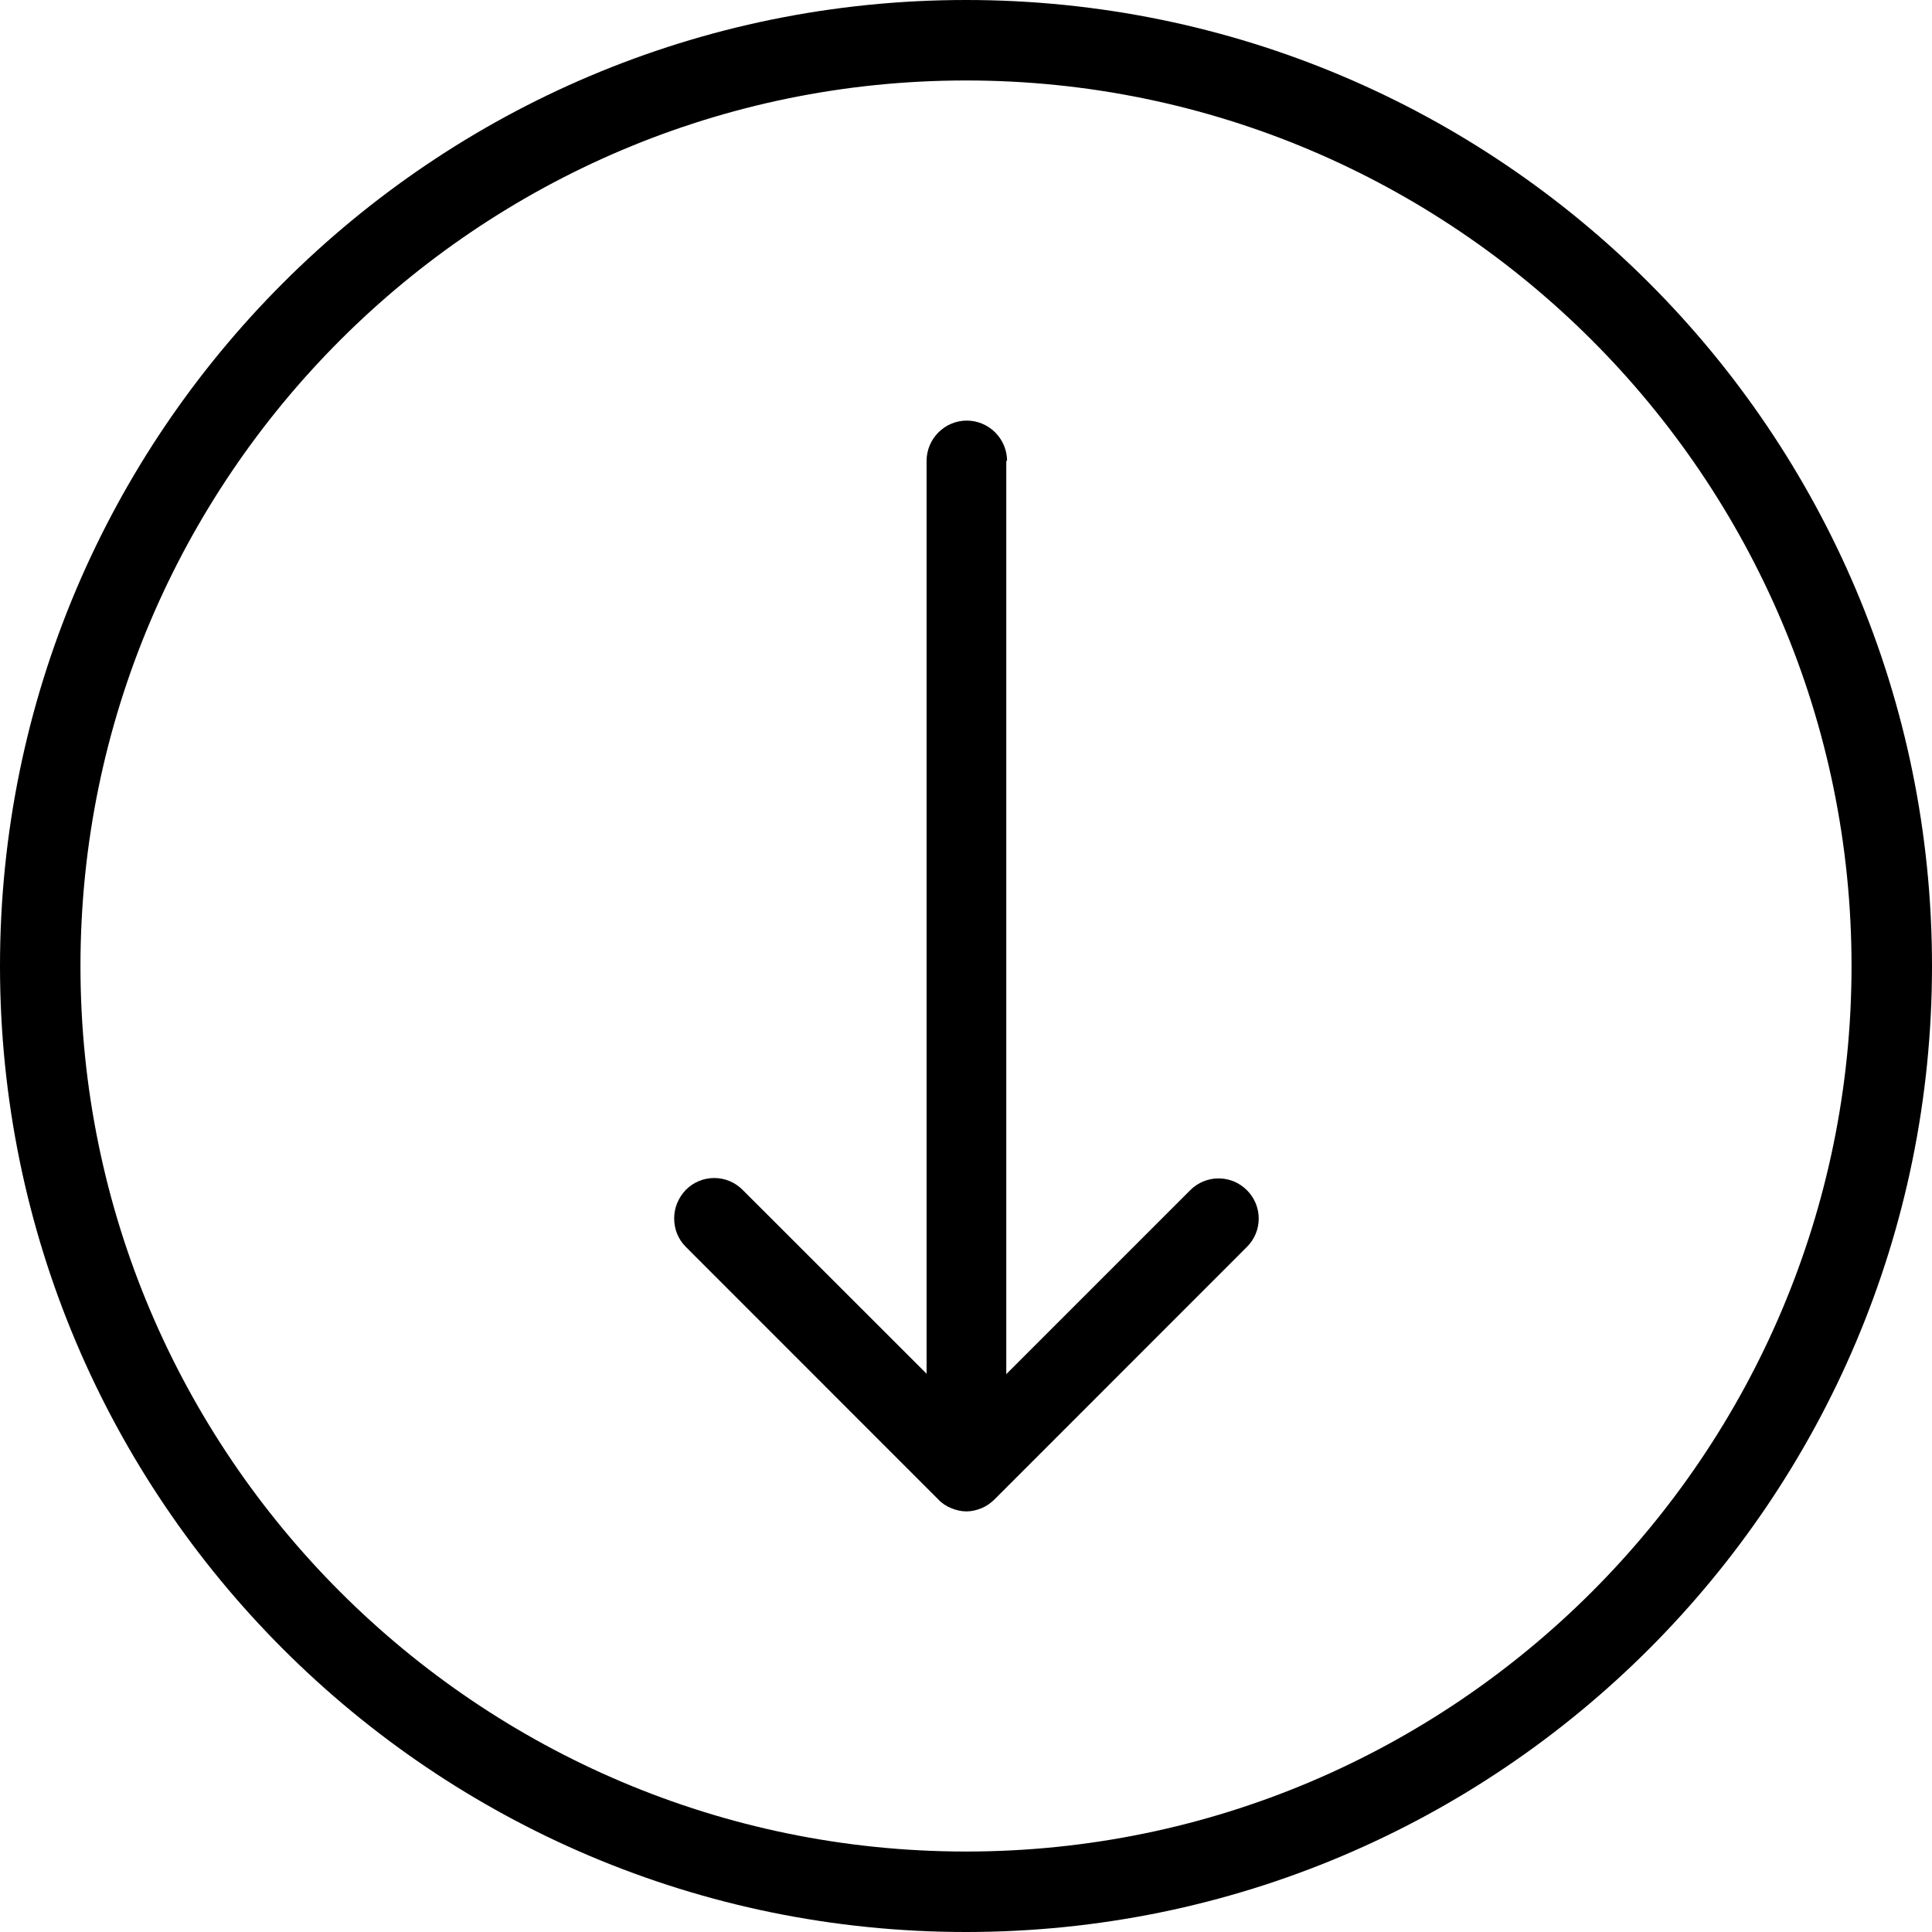 <svg width="20" height="20" viewBox="0 0 20 20" fill="none" xmlns="http://www.w3.org/2000/svg">
<g clip-path="url(#clip0_459_3039)">
<path d="M20 10C20 15.521 15.521 20 10 20C4.479 20 0 15.521 0 10C0 4.479 4.479 0 10 0C15.521 0 20 4.475 20 10ZM0.833 10C0.833 15.054 4.946 19.167 10 19.167C15.054 19.167 19.167 15.054 19.167 10C19.167 4.946 15.054 0.833 10 0.833C4.946 0.833 0.833 4.946 0.833 10Z" fill="#0B0523" style="fill:#0B0523;fill:color(display-p3 0.043 0.02 0.137);fill-opacity:1;"/>
<path d="M10.417 4.771V14.225L12.321 12.321C12.483 12.158 12.746 12.158 12.908 12.321C13.071 12.483 13.071 12.746 12.908 12.908L10.296 15.521C10.258 15.558 10.212 15.592 10.162 15.612C10.112 15.633 10.058 15.646 10.004 15.646C9.95 15.646 9.896 15.633 9.846 15.612C9.796 15.592 9.75 15.562 9.712 15.521L7.1 12.908C7.017 12.825 6.979 12.721 6.979 12.612C6.979 12.504 7.021 12.4 7.1 12.317C7.262 12.154 7.525 12.154 7.687 12.317L9.592 14.221V4.771C9.592 4.542 9.779 4.354 10.008 4.354C10.237 4.354 10.425 4.542 10.425 4.771H10.417Z" fill="#0B0523" style="fill:#0B0523;fill:color(display-p3 0.043 0.02 0.137);fill-opacity:1;"/>
</g>
<defs>
<clipPath id="clip0_459_3039">
<rect width="20" height="20" fill="white" style="fill:white;fill-opacity:1;" transform="matrix(0 -1 -1 0 20 20)"/>
</clipPath>
</defs>
</svg>
